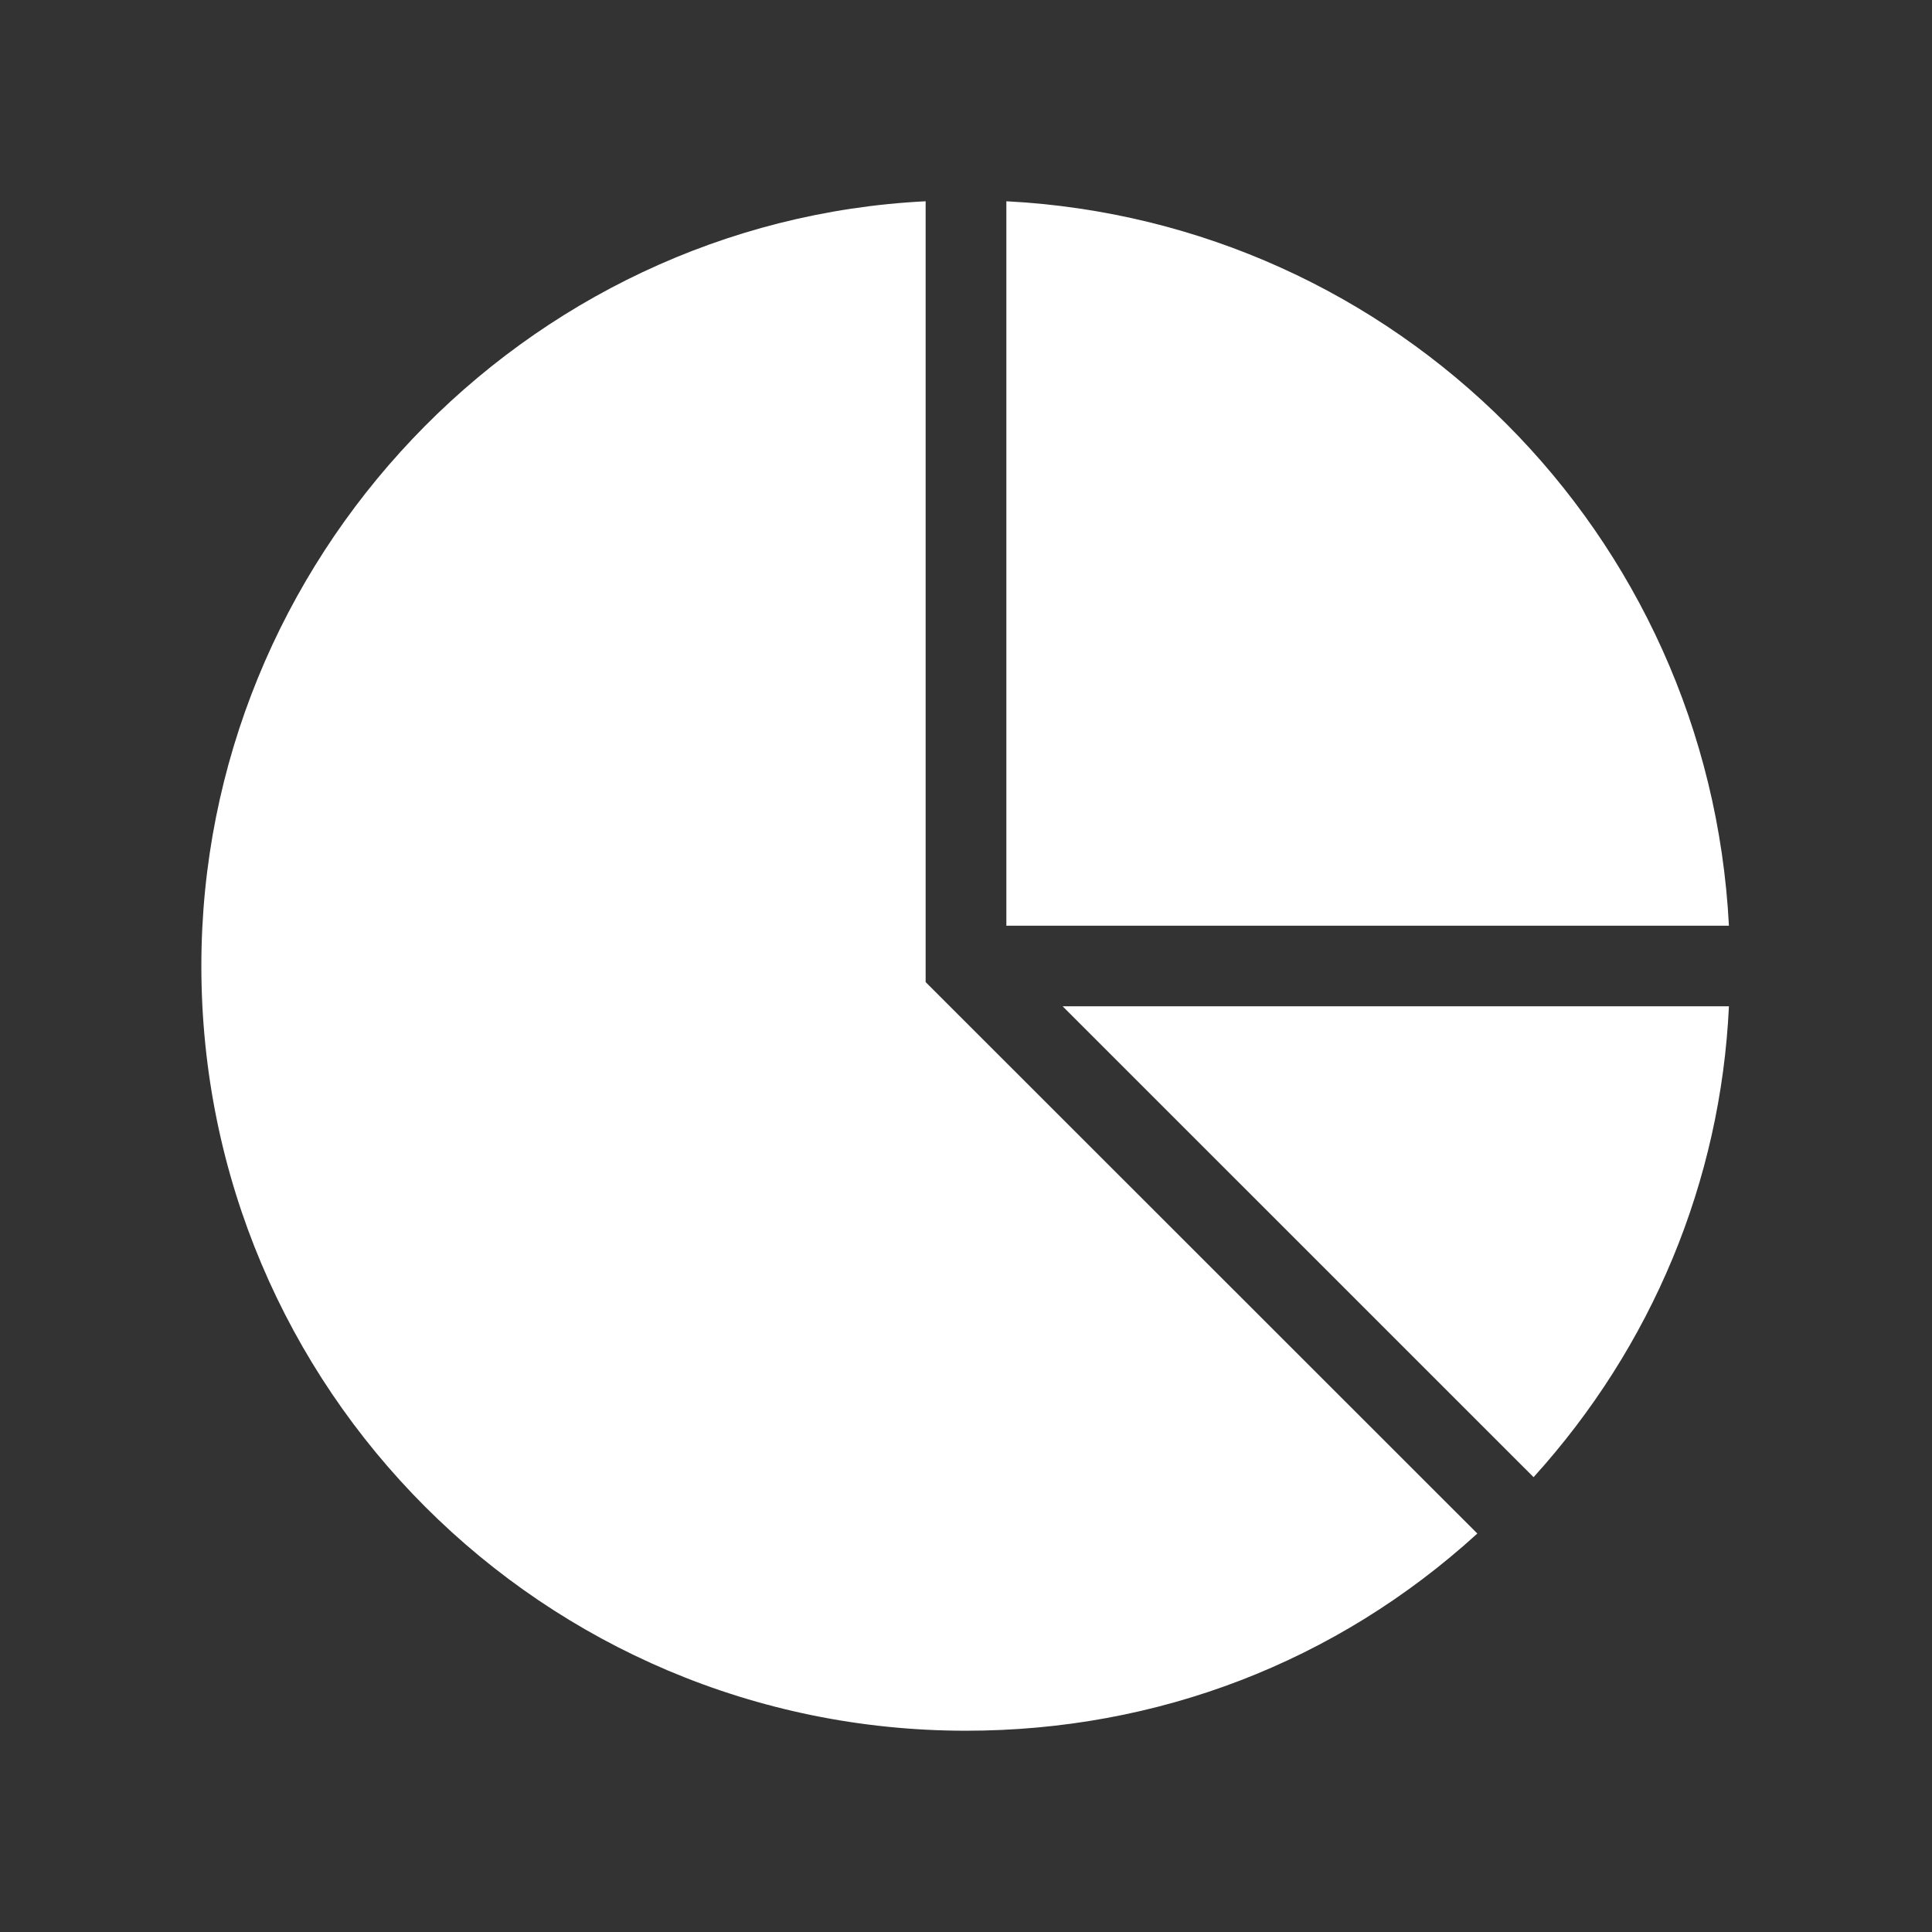 <svg width="45" height="45" xmlns="http://www.w3.org/2000/svg" xmlns:xlink="http://www.w3.org/1999/xlink" overflow="hidden"><rect width="100%" height="100%" fill="#333333" stroke="none"/><defs><clipPath id="clip0"><rect x="1024" y="49" width="45" height="45"/></clipPath></defs><g clip-path="url(#clip0)" transform="translate(-1024 -49)"><path d="M1045.56 53.688C1036.19 54.156 1028.69 62.031 1028.69 71.5 1028.69 81.344 1036.66 89.312 1046.5 89.312 1050.95 89.312 1055.12 87.719 1058.41 84.719L1045.56 71.875 1045.56 53.688Z" fill="#FFFFFF"/><path d="M1047.44 53.688 1047.44 70.562 1064.27 70.562C1063.8 61.422 1056.53 54.156 1047.44 53.688Z" fill="#FFFFFF"/><path d="M1048.75 72.438 1059.72 83.406C1062.48 80.359 1064.08 76.516 1064.27 72.438L1048.75 72.438Z" fill="#FFFFFF"/></g></svg>